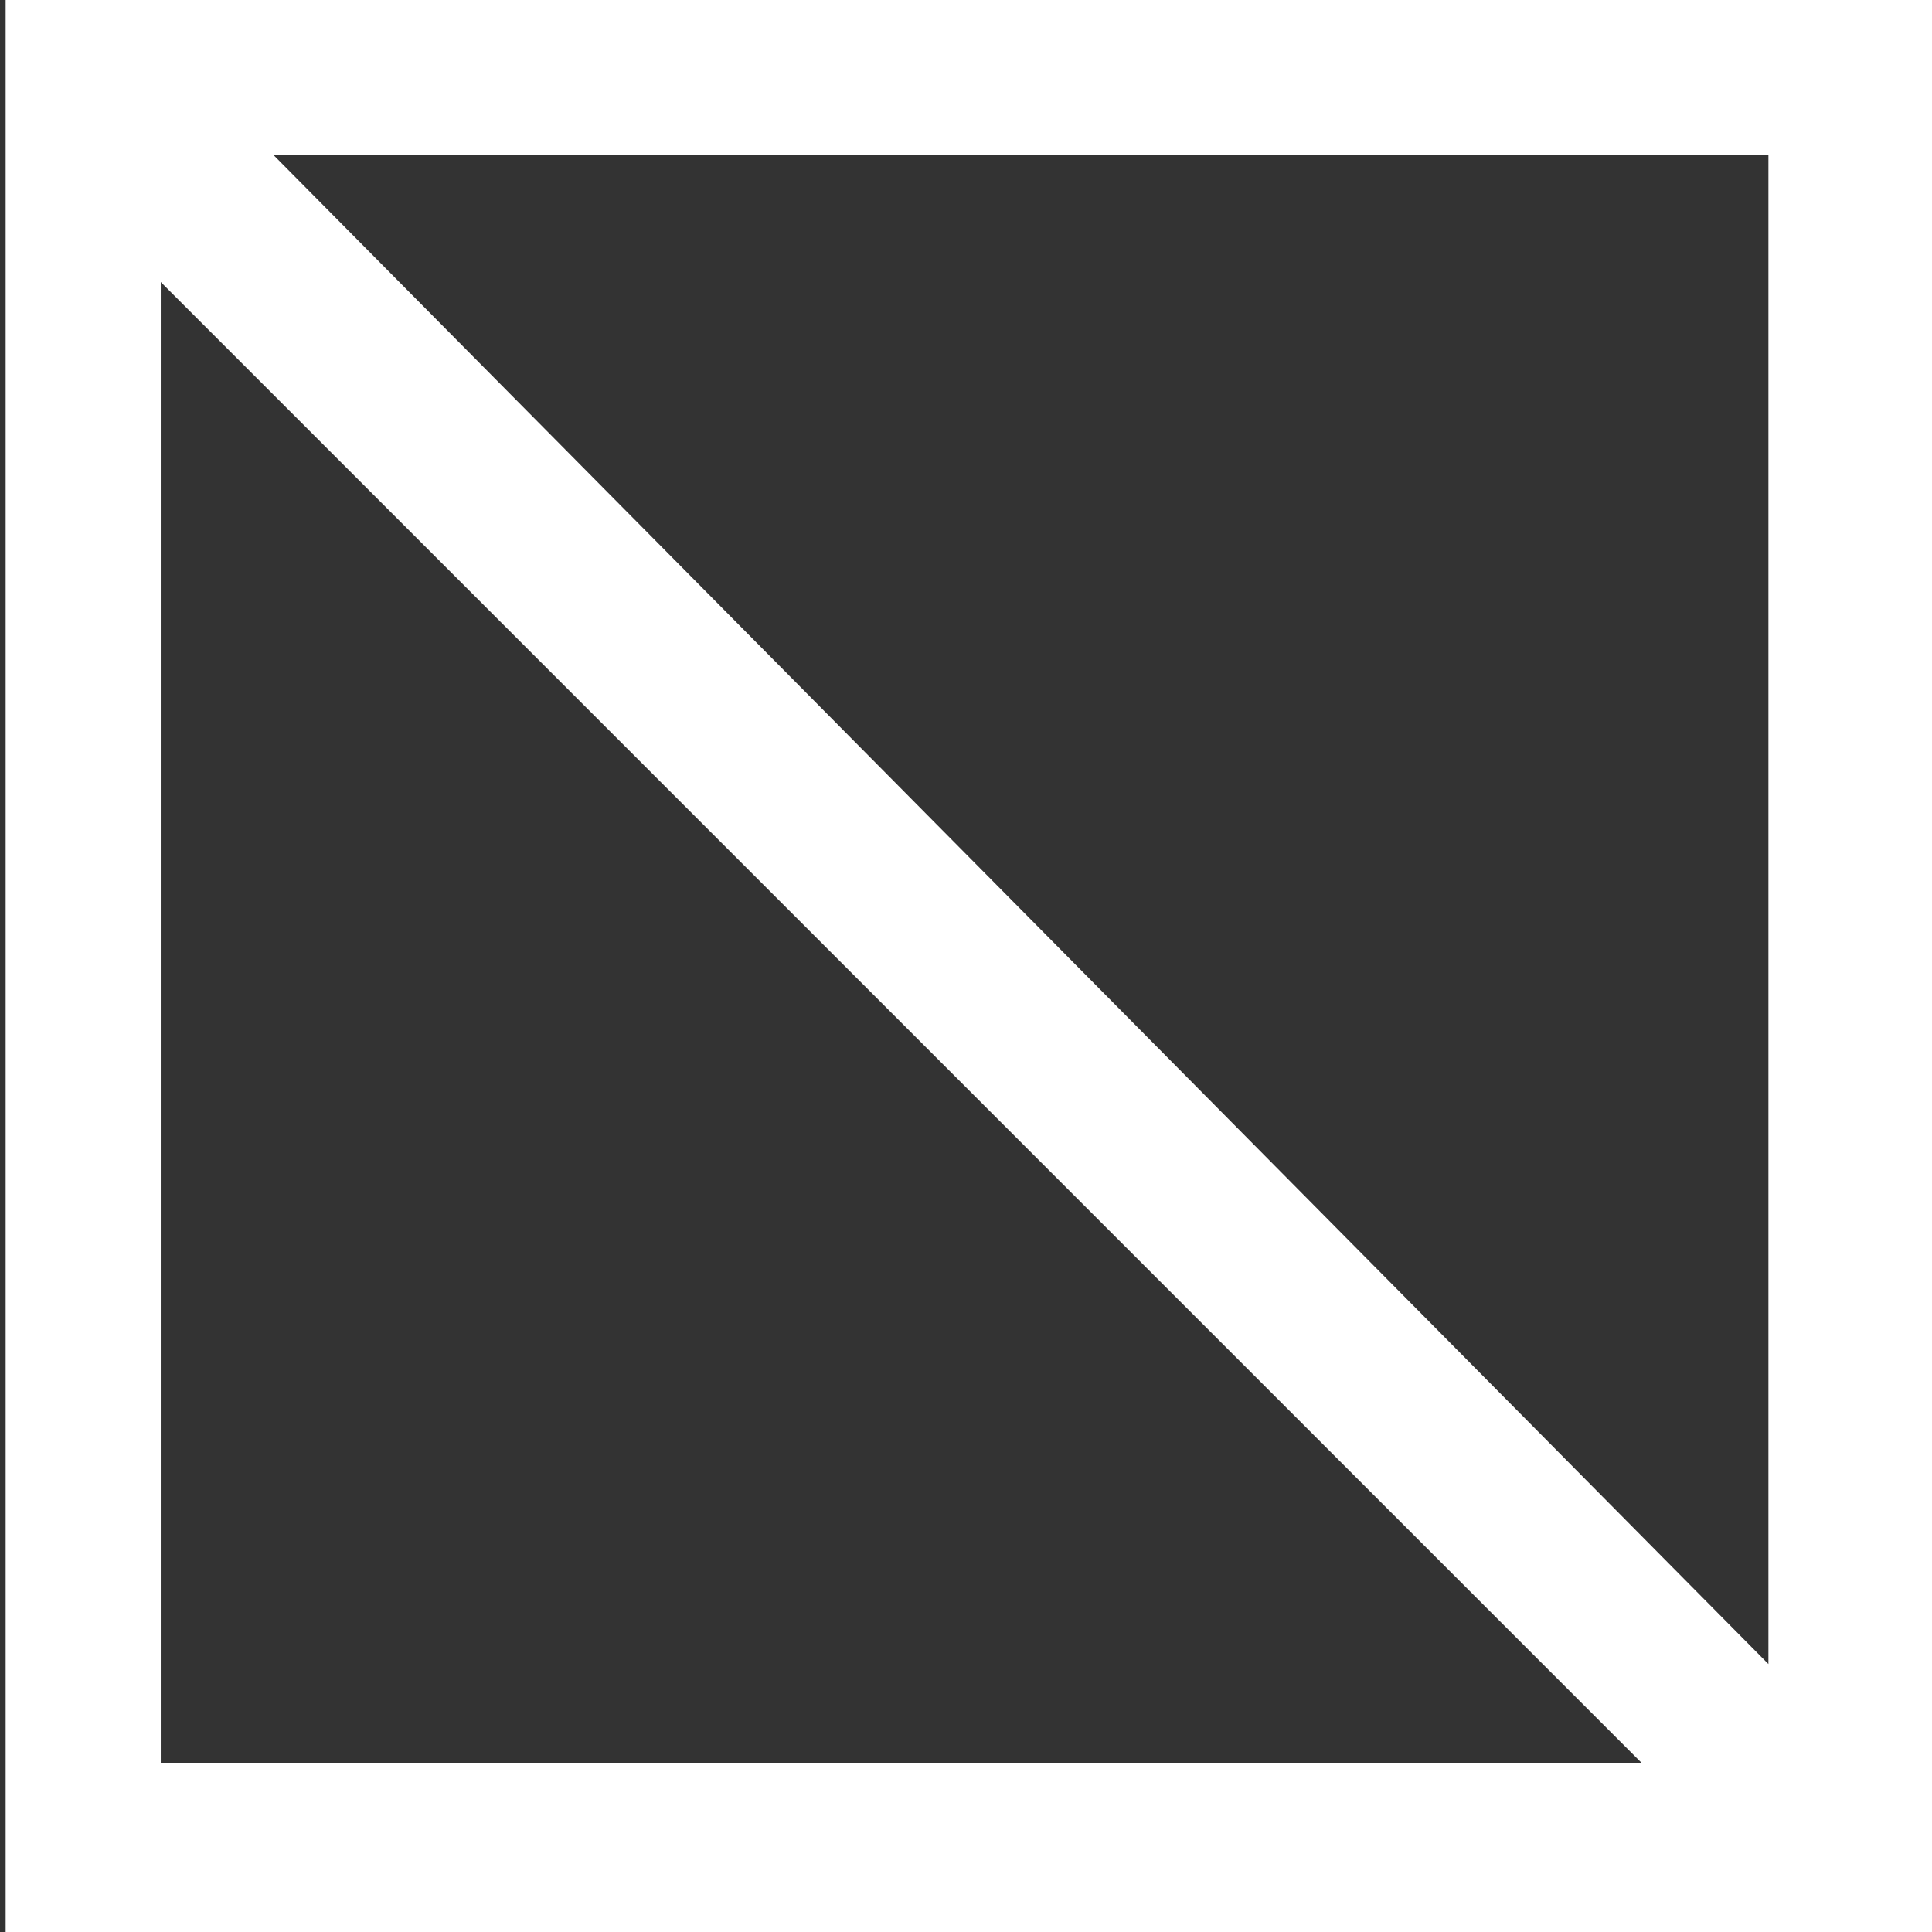 <?xml version="1.0" encoding="utf-8"?>
<!-- Generator: Adobe Illustrator 25.4.3, SVG Export Plug-In . SVG Version: 6.00 Build 0)  -->
<svg version="1.1" id="Layer_1" xmlns="http://www.w3.org/2000/svg" xmlns:xlink="http://www.w3.org/1999/xlink" x="0px" y="0px"
	 viewBox="0 0 13.7 13.7" style="enable-background:new 0 0 13.7 13.7;" xml:space="preserve">
<rect x="0" y="0" width="13.7" height="13.7" fill="#333333" stroke="none"/>
<style type="text/css">
	.st0{fill:#FFFFFF;}
</style>
<g id="Group_223" transform="translate(1.14 2)">
	<path id="Path_91" class="st0" d="M0,0l10.5,10.5H0V0z M11.4,9.8L0.8-0.9h10.6V9.8z M0-2h-1.1v13.7h13.7V-2H0z"/>
</g>
</svg>
